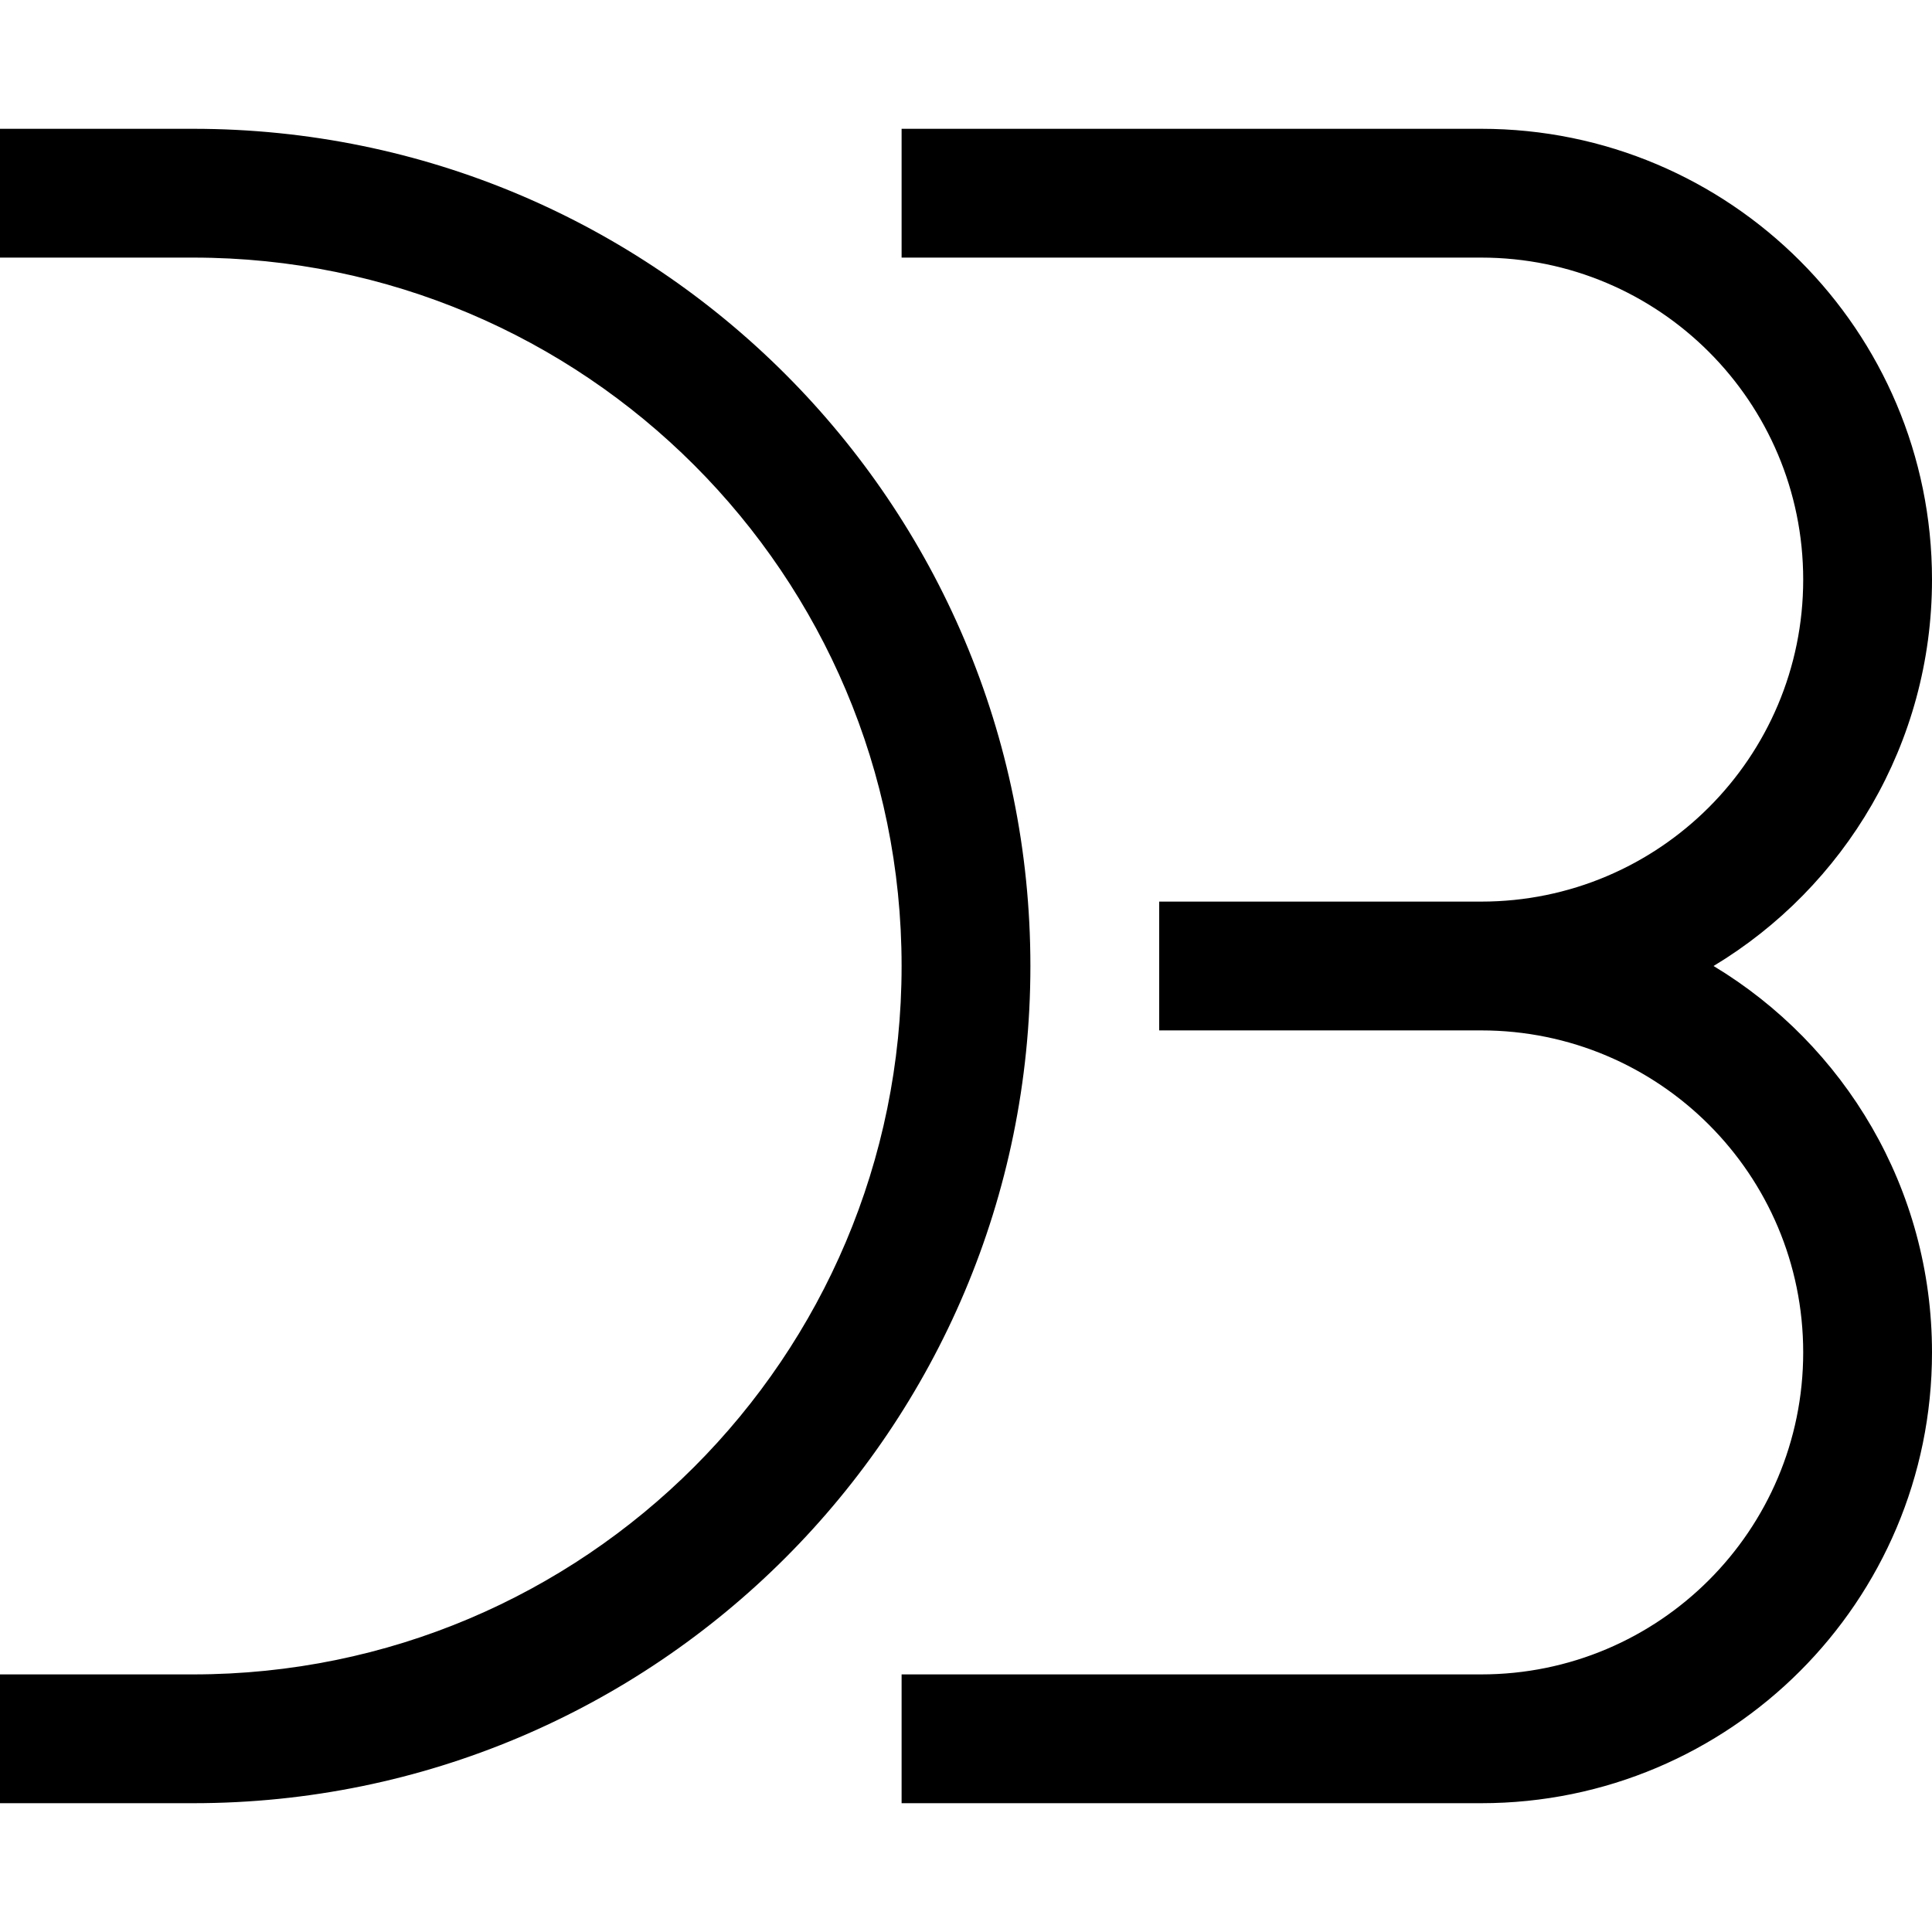 <?xml version="1.0" encoding="utf-8"?><!-- Скачано с сайта svg4.ru / Downloaded from svg4.ru -->
<svg width="800px" height="800px" viewBox="0 0 15 15" fill="none" xmlns="http://www.w3.org/2000/svg">
<path fill-rule="evenodd" clip-rule="evenodd" d="M1.5 2H0V1H1.5C5.09 1 8 3.91 8 7.5C8 11.09 5.09 14 1.5 14H0V13H1.5C4.538 13 7 10.538 7 7.5C7 4.462 4.538 2 1.5 2ZM11.5 2H7V1H11.5C13.433 1 15 2.567 15 4.5C15 5.773 14.32 6.888 13.304 7.5C14.32 8.112 15 9.227 15 10.5C15 12.433 13.433 14 11.5 14H7V13H11.5C12.881 13 14 11.881 14 10.5C14 9.119 12.881 8 11.5 8H9V7H11.5C12.881 7 14 5.881 14 4.5C14 3.119 12.881 2 11.5 2Z" fill="#000000"/>
</svg>